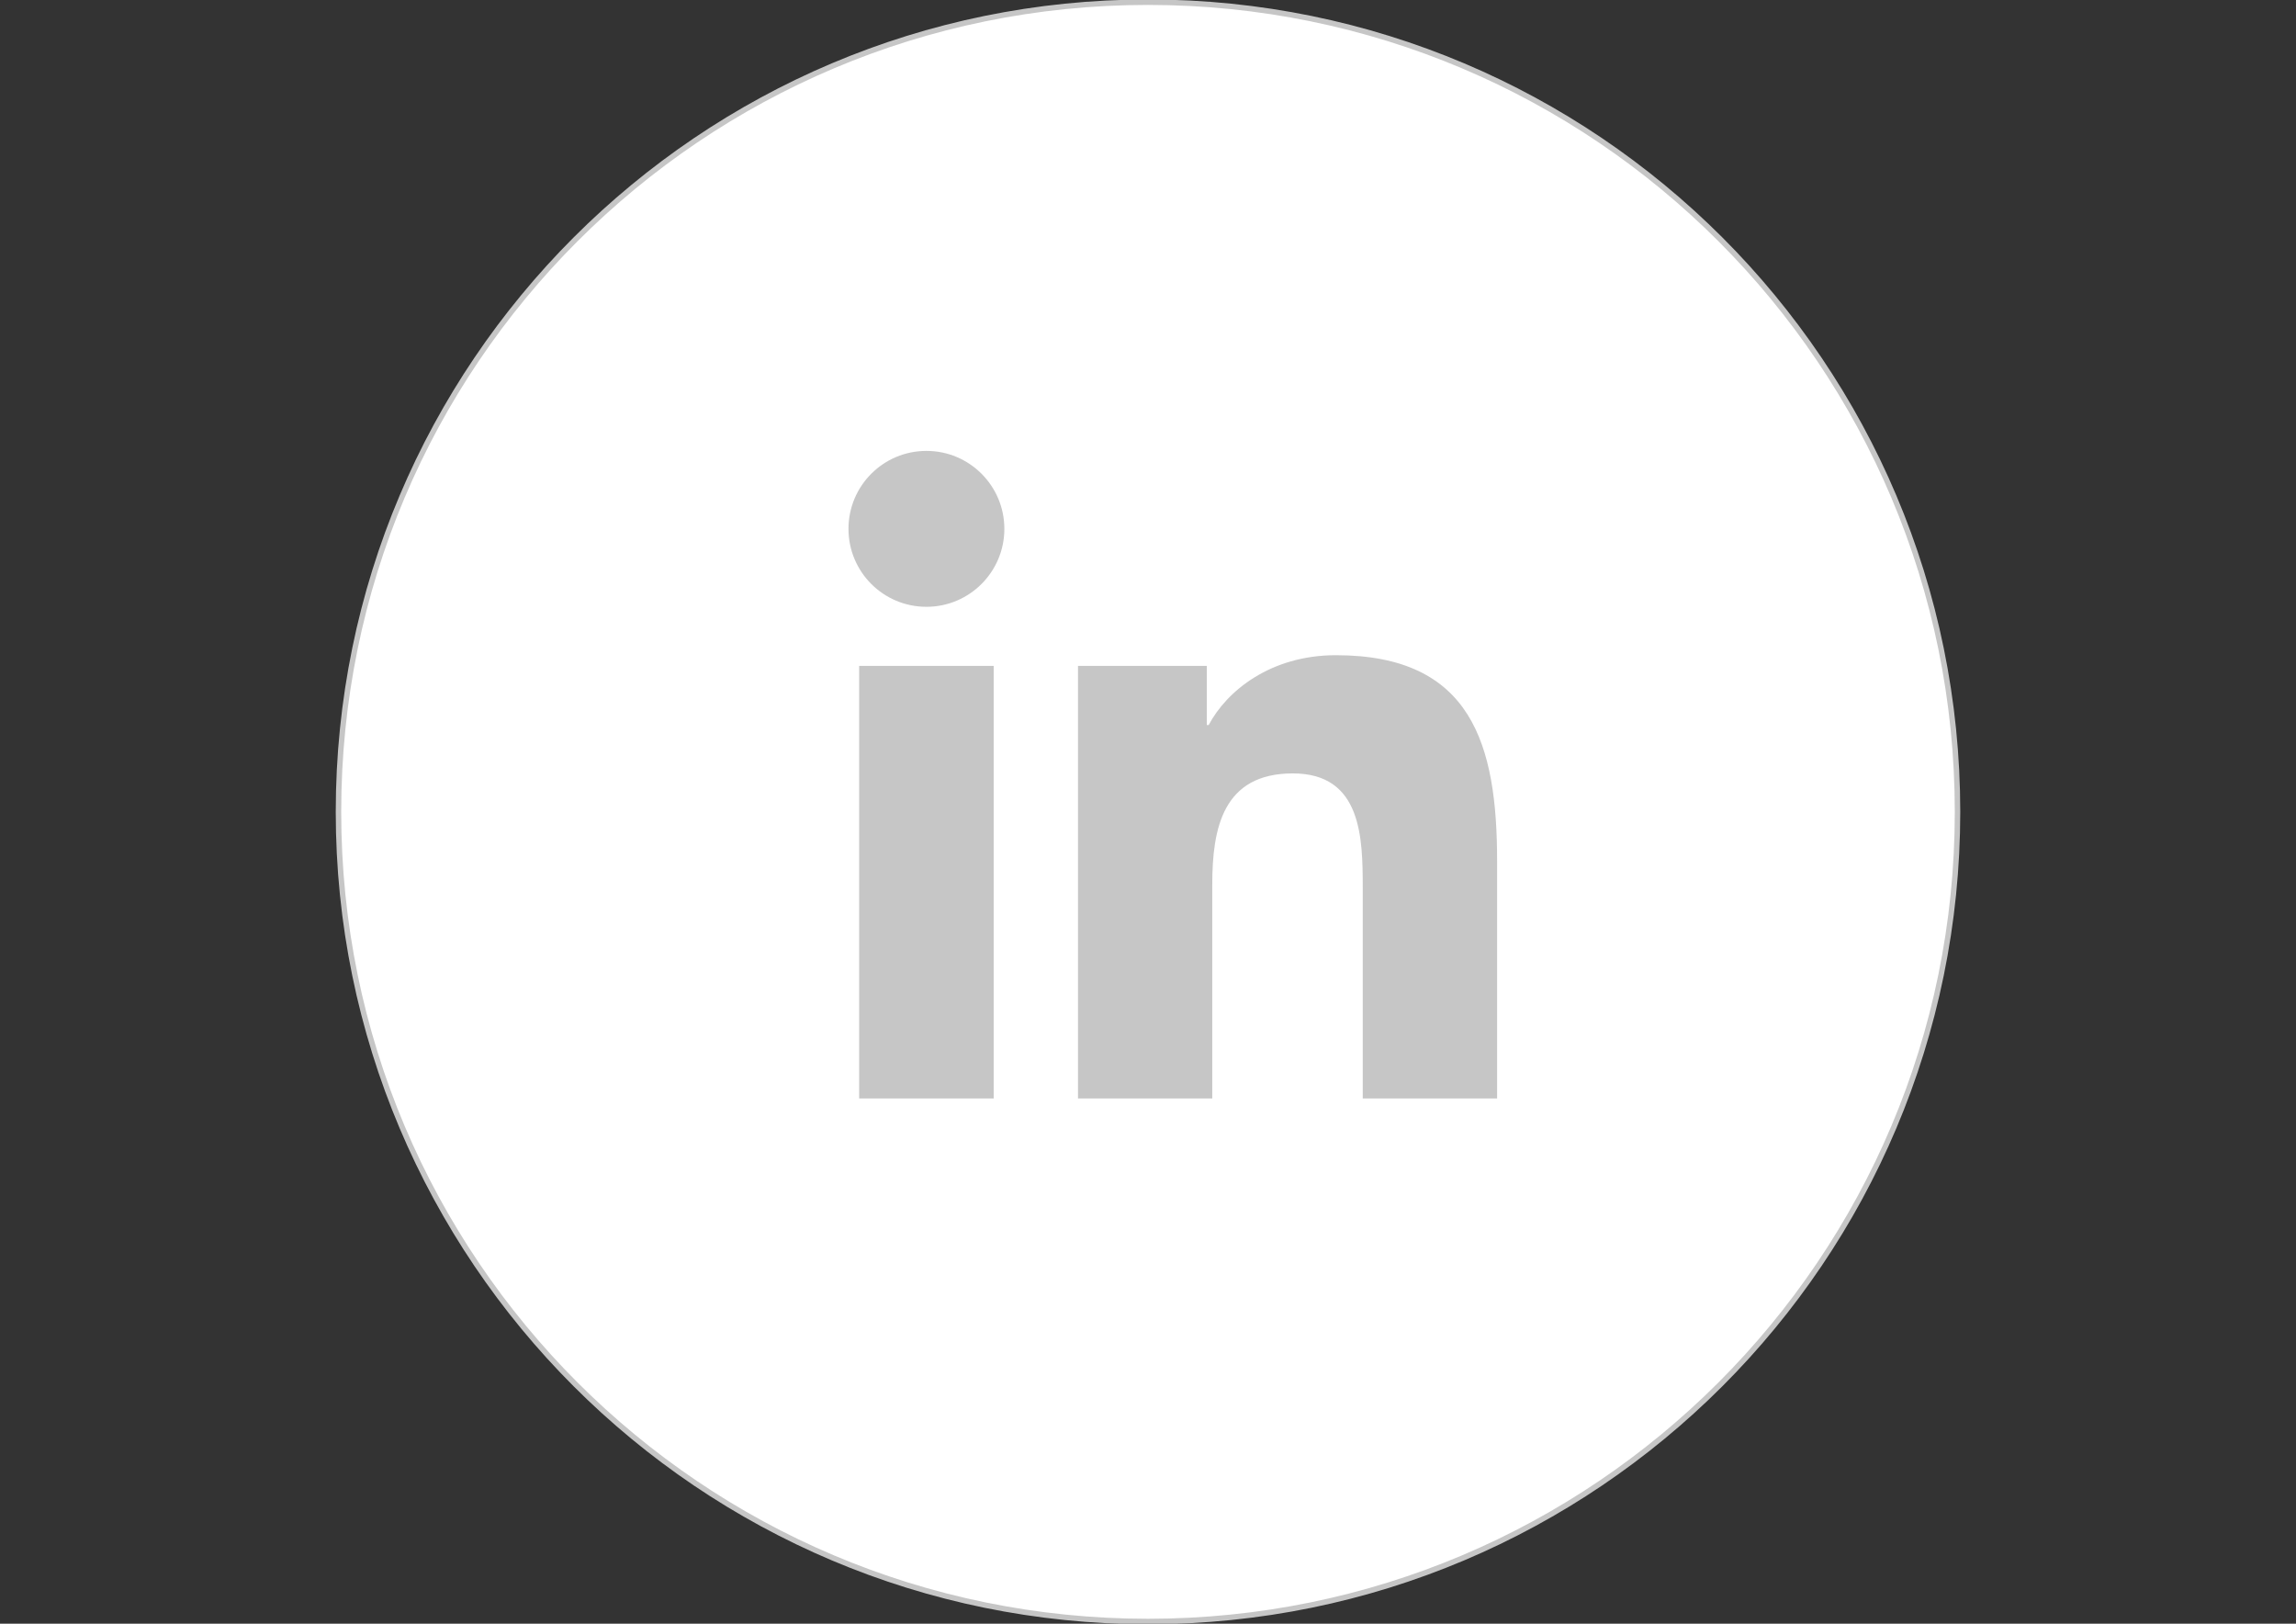 <?xml version="1.0" ?><!DOCTYPE svg  PUBLIC '-//W3C//DTD SVG 1.1//EN'  'http://www.w3.org/Graphics/SVG/1.1/DTD/svg11.dtd'><svg enable-background="new 0 0 841.891 595.279" height="595.279px" id="Layer_1" version="1.1" viewBox="0 0 841.891 595.279" width="841.891px" xml:space="preserve" xmlns="http://www.w3.org/2000/svg" xmlns:xlink="http://www.w3.org/1999/xlink"><rect x="0" y="0" width="841.891" height="595.279" fill="#333333" stroke="none"/><g><path d="M717.778,297.644   c0,163.936-132.903,296.829-296.838,296.829c-163.934,0-296.828-132.894-296.828-296.829   c0-163.938,132.894-296.837,296.828-296.837C584.875,0.807,717.778,133.705,717.778,297.644z" fill="#FFFFFF" stroke="#C6C6C6" stroke-miterlimit="10" stroke-width="2"/><g><path d="M315.032,244.135h49.33v158.579h-49.33V244.135z M339.71,165.309c15.769,0,28.565,12.805,28.565,28.583    c0,15.773-12.796,28.573-28.565,28.573c-15.831,0-28.591-12.8-28.591-28.573C311.118,178.114,323.879,165.309,339.71,165.309" fill="#C6C6C6"/><path d="M395.278,244.135h47.245v21.679h0.674c6.576-12.463,22.664-25.605,46.641-25.605    c49.897,0,59.118,32.828,59.118,75.538v86.968h-49.269v-77.117c0-18.391-0.328-42.053-25.627-42.053    c-25.637,0-29.551,20.05-29.551,40.736v78.435h-49.231V244.135z" fill="#C6C6C6"/></g></g></svg>